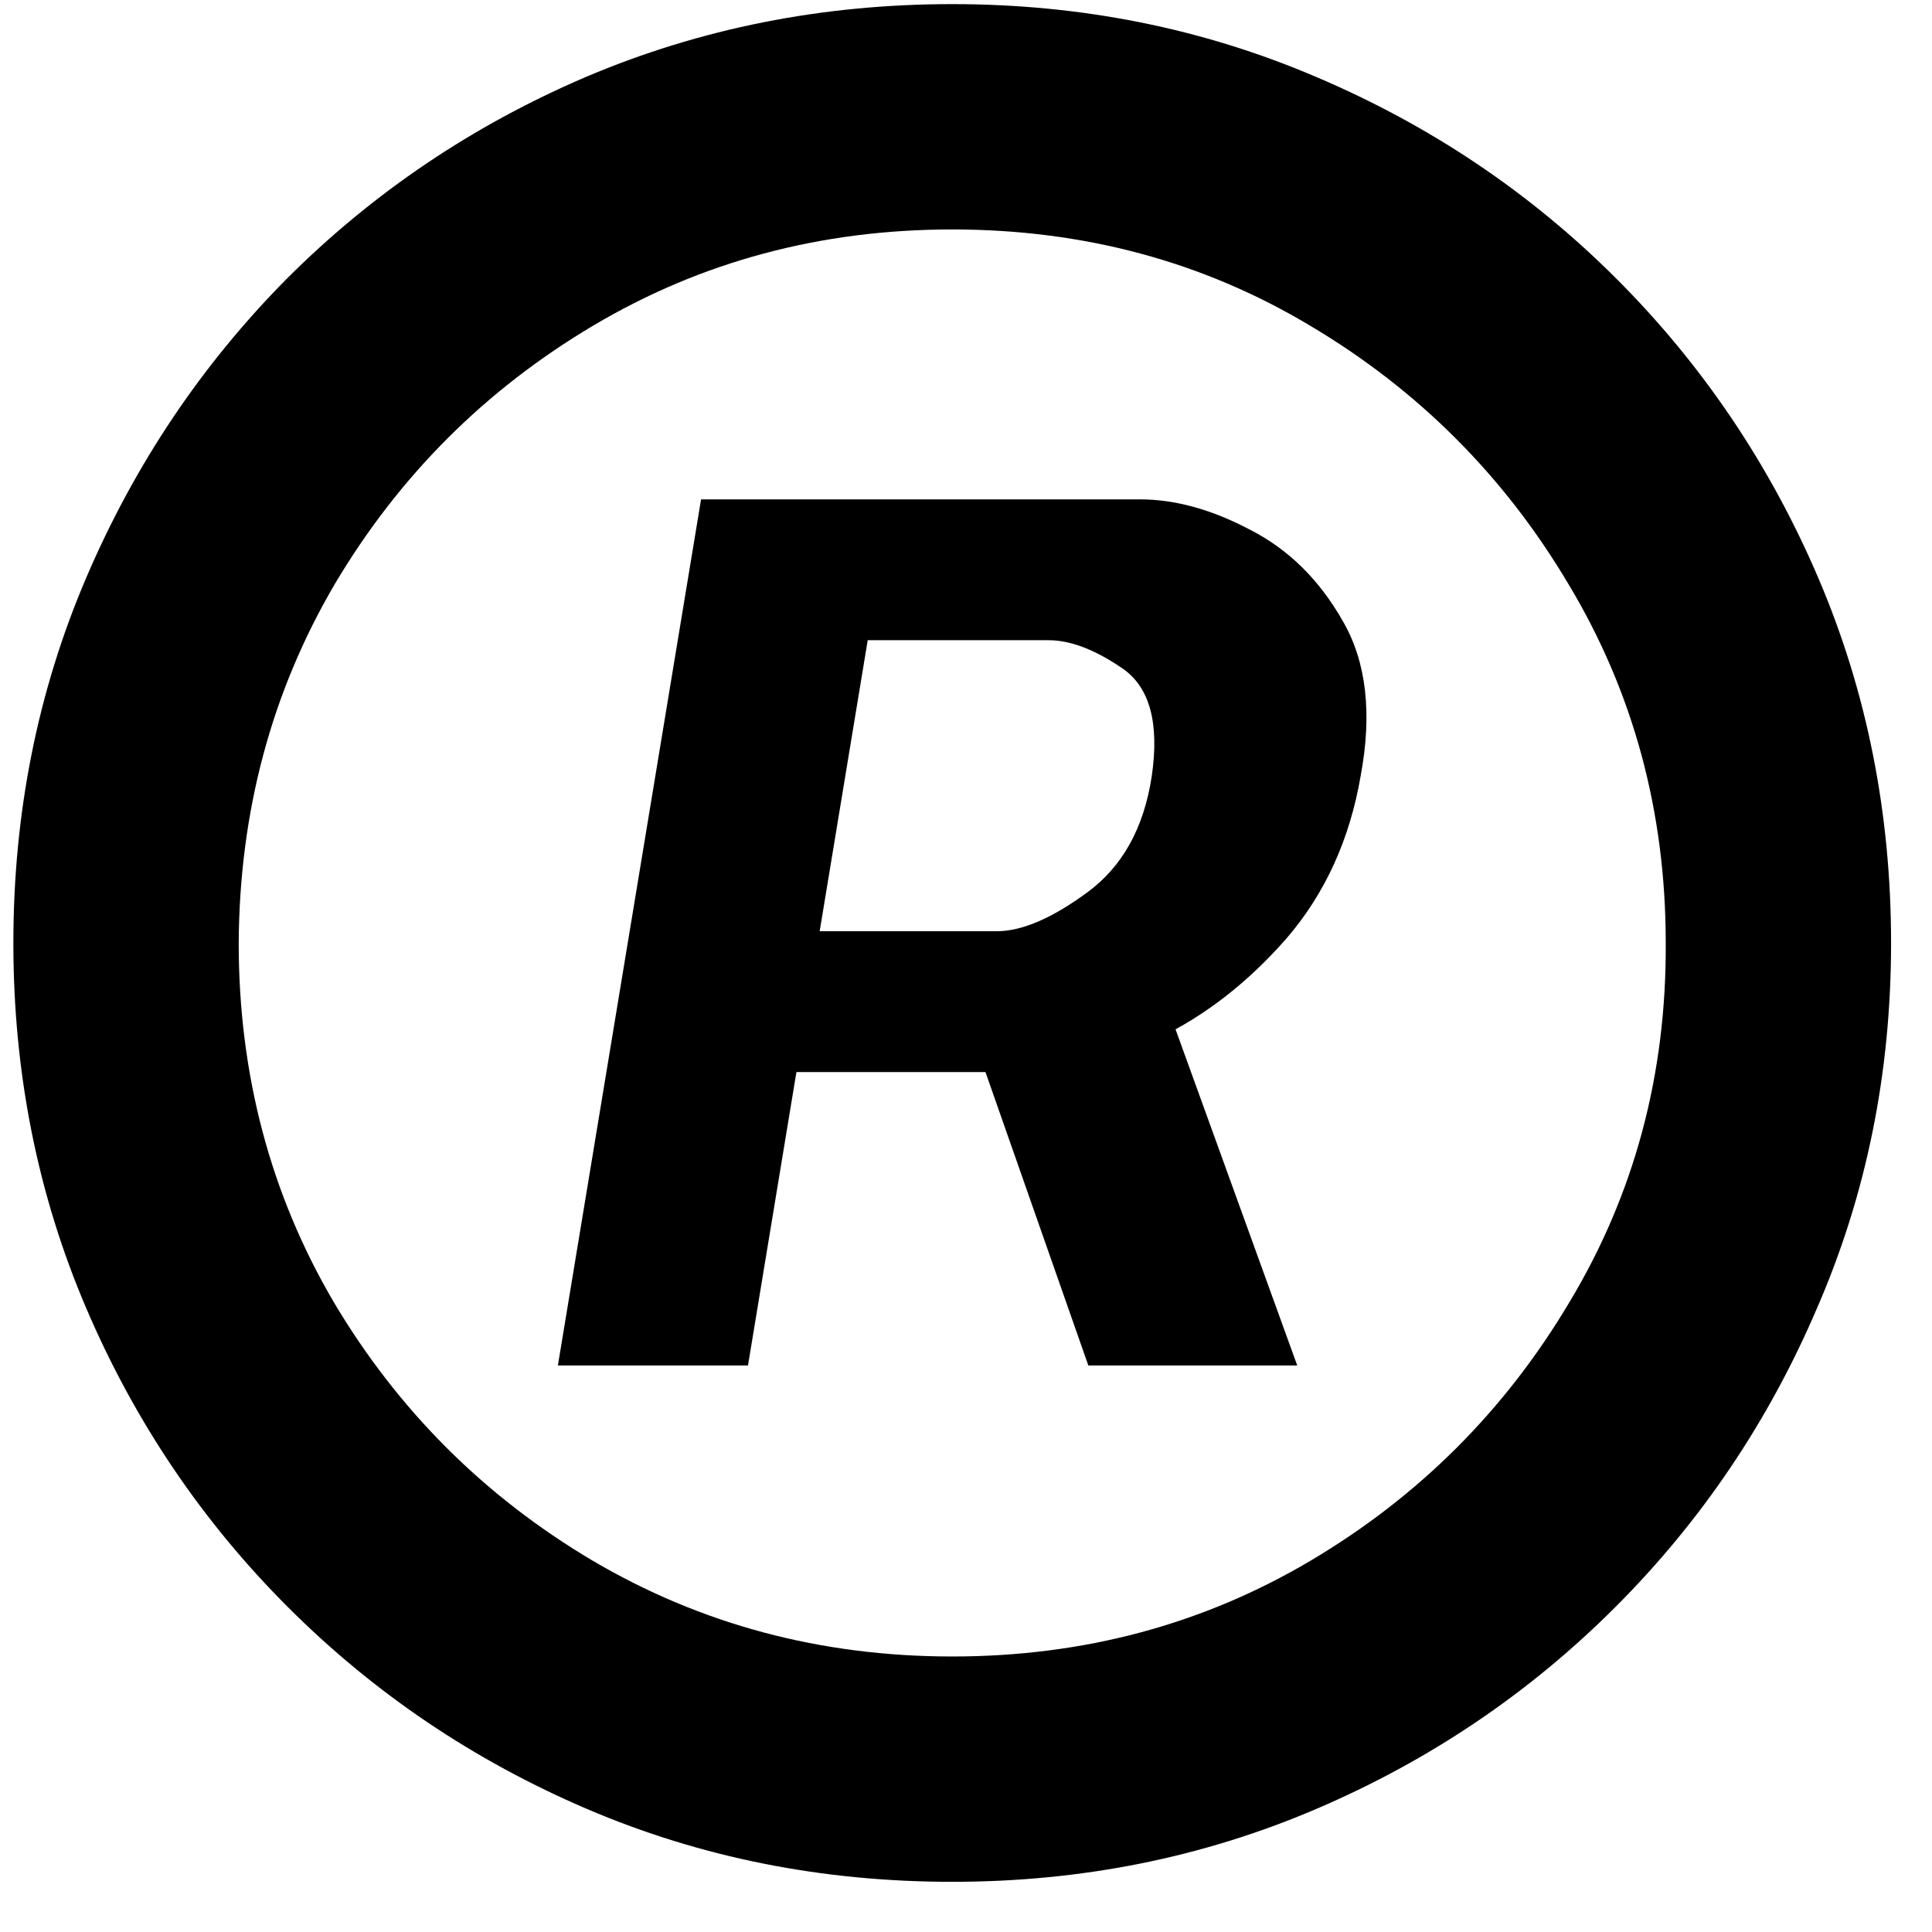 <?xml version="1.0" encoding="UTF-8"?> <svg xmlns="http://www.w3.org/2000/svg" width="38" height="38" viewBox="0 0 38 38" fill="none"><path d="M10.973 26.857L13.789 9.822H22.422C23.114 9.822 23.838 10.022 24.592 10.422C25.346 10.807 25.953 11.407 26.415 12.222C26.877 13.023 26.992 14.038 26.761 15.269C26.546 16.516 26.061 17.577 25.307 18.454C24.553 19.316 23.715 19.97 22.791 20.416C21.883 20.863 21.052 21.086 20.298 21.086H14.066L14.528 18.316H19.606C20.098 18.316 20.691 18.062 21.383 17.554C22.076 17.047 22.499 16.285 22.653 15.269C22.807 14.223 22.614 13.515 22.076 13.146C21.537 12.776 21.052 12.592 20.622 12.592H17.067L14.712 26.857H10.973ZM22.607 18.824L25.515 26.857H21.406L18.59 18.824H22.607ZM18.729 37.013C16.174 37.013 13.781 36.536 11.55 35.582C9.319 34.628 7.357 33.304 5.664 31.611C3.971 29.919 2.648 27.957 1.694 25.726C0.74 23.494 0.263 21.101 0.263 18.547C0.263 15.992 0.74 13.6 1.694 11.368C2.648 9.137 3.964 7.175 5.641 5.482C7.334 3.79 9.296 2.466 11.527 1.512C13.774 0.558 16.174 0.081 18.729 0.081C21.268 0.081 23.653 0.558 25.884 1.512C28.131 2.466 30.101 3.79 31.793 5.482C33.486 7.175 34.809 9.137 35.764 11.368C36.718 13.6 37.195 15.992 37.195 18.547C37.195 21.101 36.71 23.494 35.74 25.726C34.786 27.957 33.463 29.919 31.77 31.611C30.078 33.304 28.116 34.628 25.884 35.582C23.653 36.536 21.268 37.013 18.729 37.013ZM18.729 32.581C21.314 32.581 23.668 31.95 25.792 30.688C27.916 29.426 29.608 27.734 30.87 25.61C32.147 23.486 32.778 21.132 32.763 18.547C32.763 15.962 32.124 13.607 30.847 11.484C29.585 9.36 27.892 7.667 25.769 6.406C23.661 5.144 21.314 4.513 18.729 4.513C16.143 4.513 13.789 5.144 11.665 6.406C9.542 7.667 7.849 9.36 6.587 11.484C5.341 13.607 4.71 15.962 4.695 18.547C4.695 21.132 5.318 23.486 6.564 25.61C7.826 27.734 9.519 29.426 11.642 30.688C13.781 31.95 16.143 32.581 18.729 32.581Z" fill="black"></path></svg> 